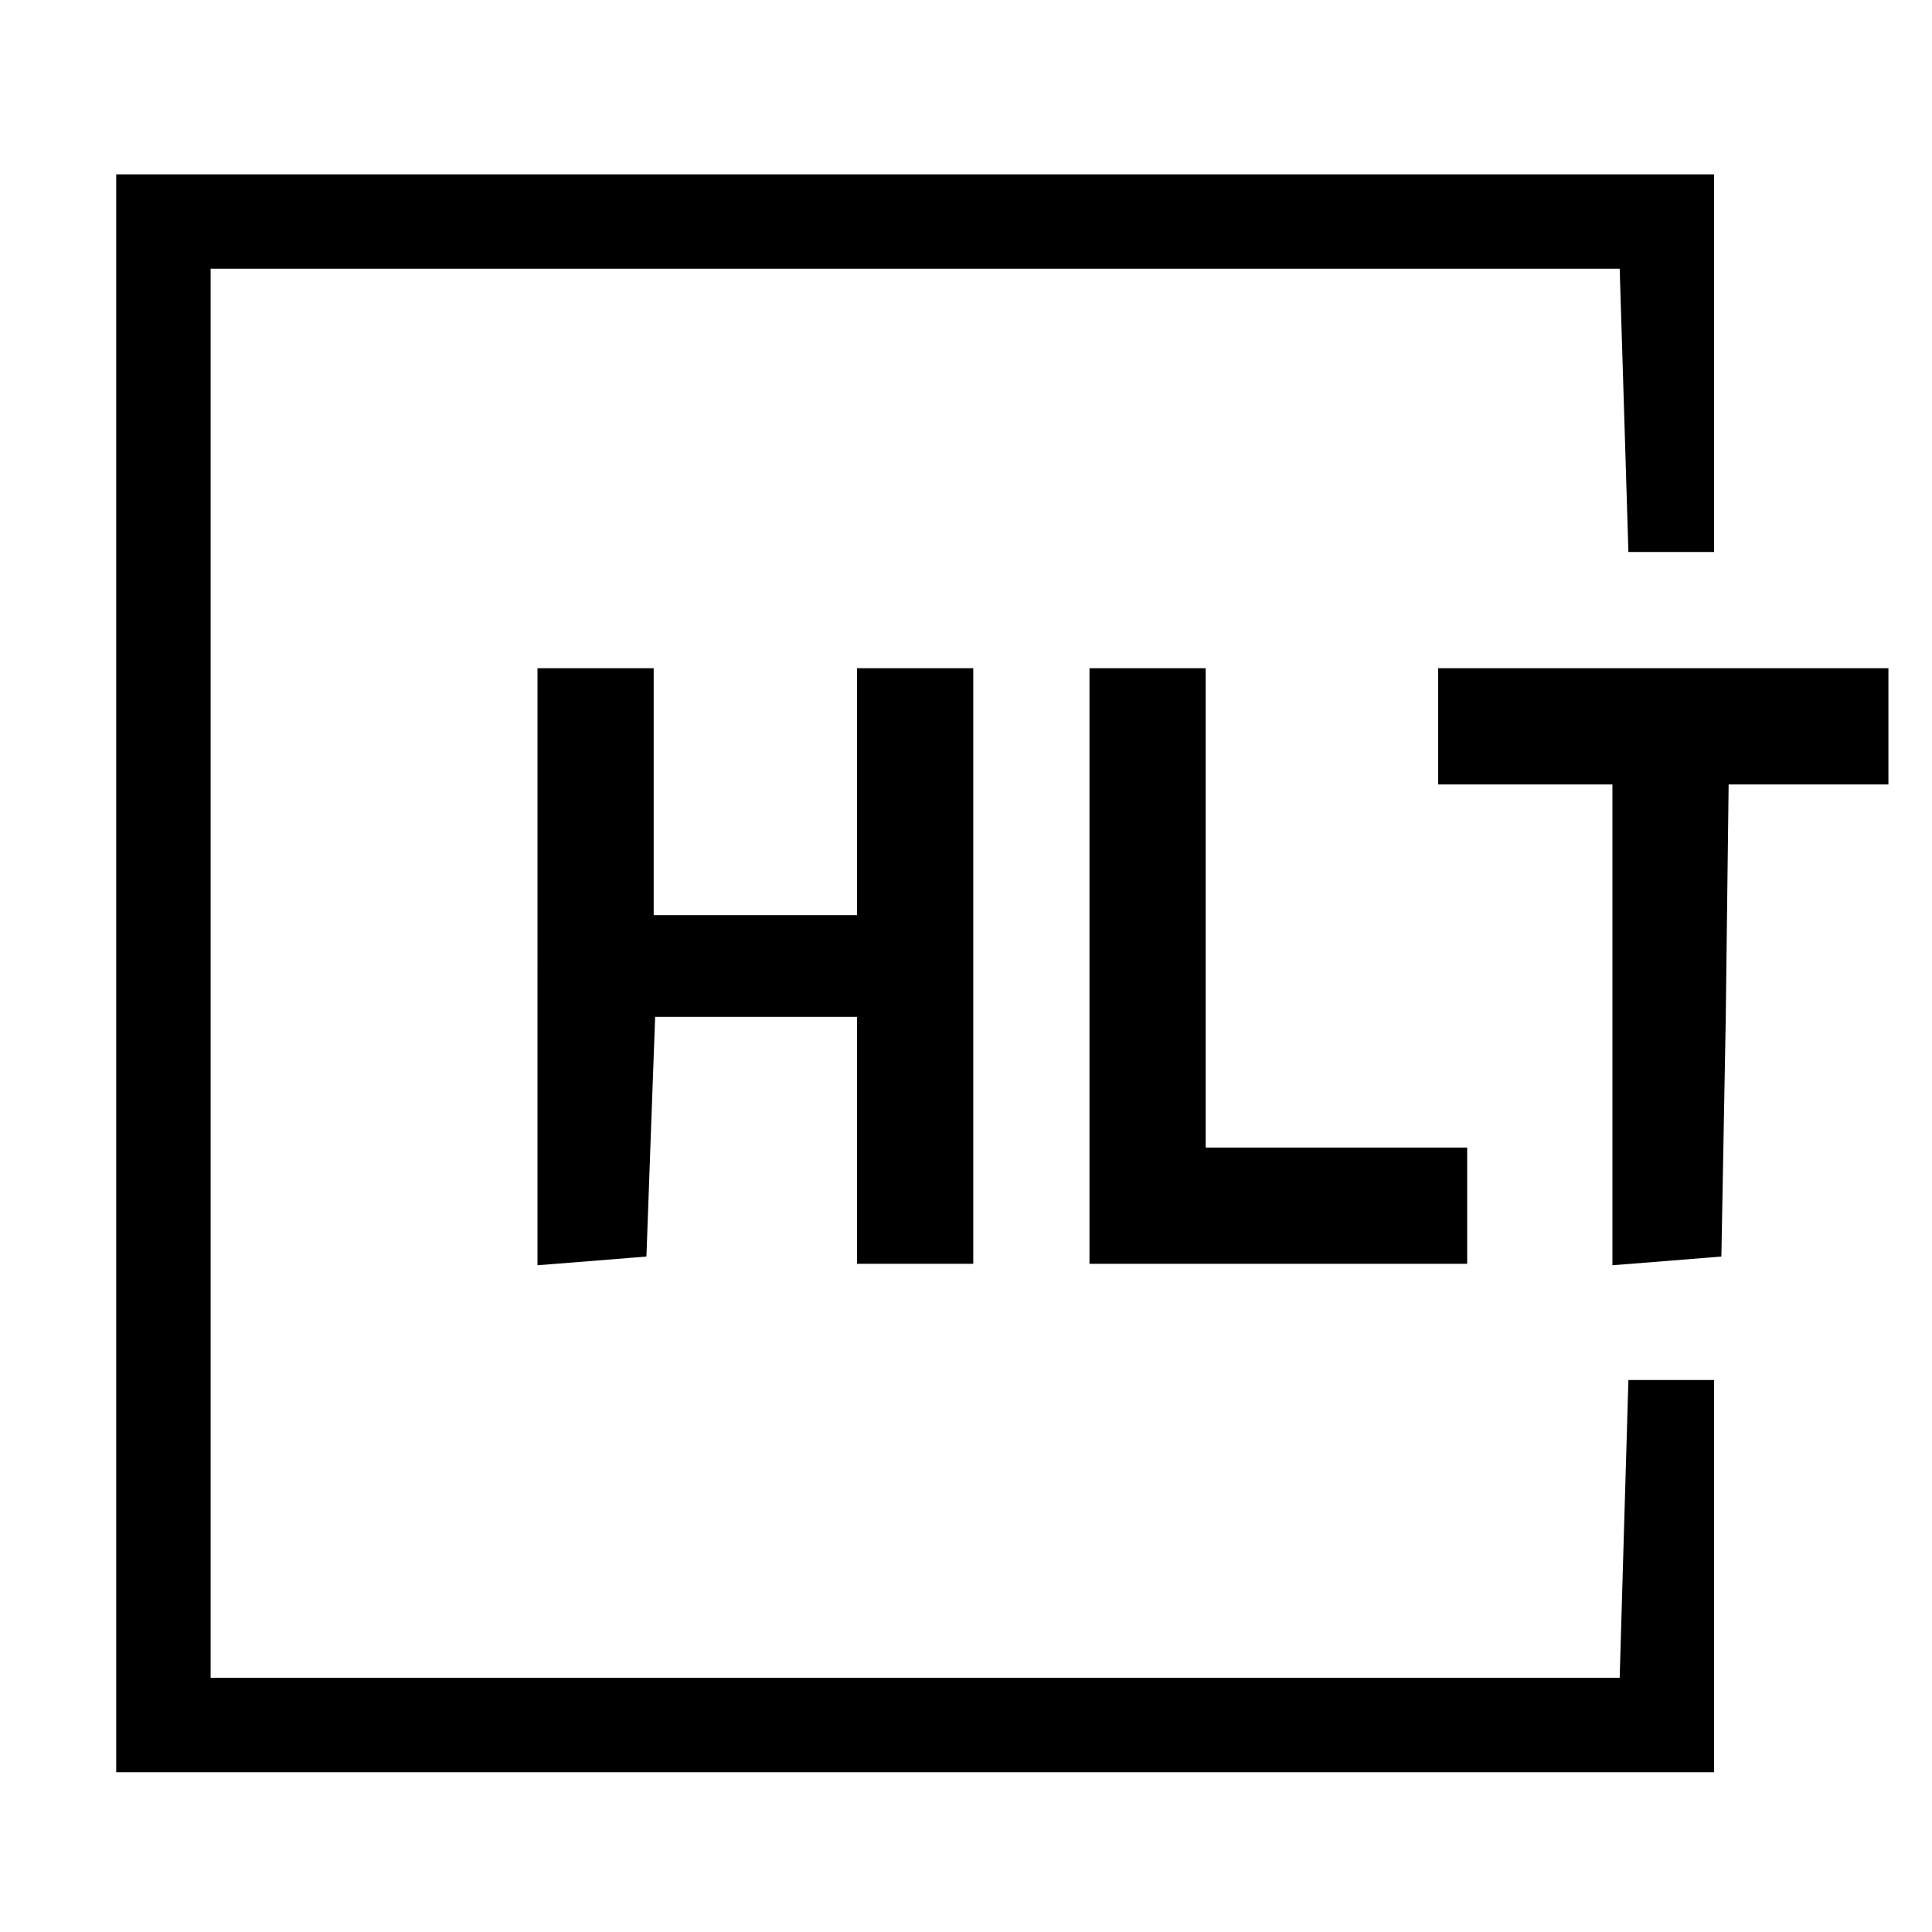 <?xml version="1.0" standalone="no"?>
<!DOCTYPE svg PUBLIC "-//W3C//DTD SVG 20010904//EN"
 "http://www.w3.org/TR/2001/REC-SVG-20010904/DTD/svg10.dtd">
<svg version="1.0" xmlns="http://www.w3.org/2000/svg"
 width="133pt" height="133pt" viewBox="0 0 133 133"
 preserveAspectRatio="xMidYMid meet">
<g transform="translate(0,133) scale(0.1,-0.1)"
fill="#000000" stroke="none">
<path d="M80 660 l0 -550 550 0 550 0 0 135 0 135 -30 0 -29 0 -3 -102 -3
-103 -485 0 -485 0 0 485 0 485 485 0 485 0 3 -97 3 -98 29 0 30 0 0 130 0
130 -550 0 -550 0 0 -550z"/>
<path d="M370 664 l0 -205 38 3 37 3 3 83 3 82 69 0 70 0 0 -85 0 -85 40 0 40
0 0 205 0 205 -40 0 -40 0 0 -85 0 -85 -70 0 -70 0 0 85 0 85 -40 0 -40 0 0
-206z"/>
<path d="M750 665 l0 -205 130 0 130 0 0 40 0 40 -90 0 -90 0 0 165 0 165 -40
0 -40 0 0 -205z"/>
<path d="M990 830 l0 -40 60 0 60 0 0 -166 0 -165 38 3 37 3 3 163 2 162 55 0
55 0 0 40 0 40 -155 0 -155 0 0 -40z"/>
</g>
</svg>

